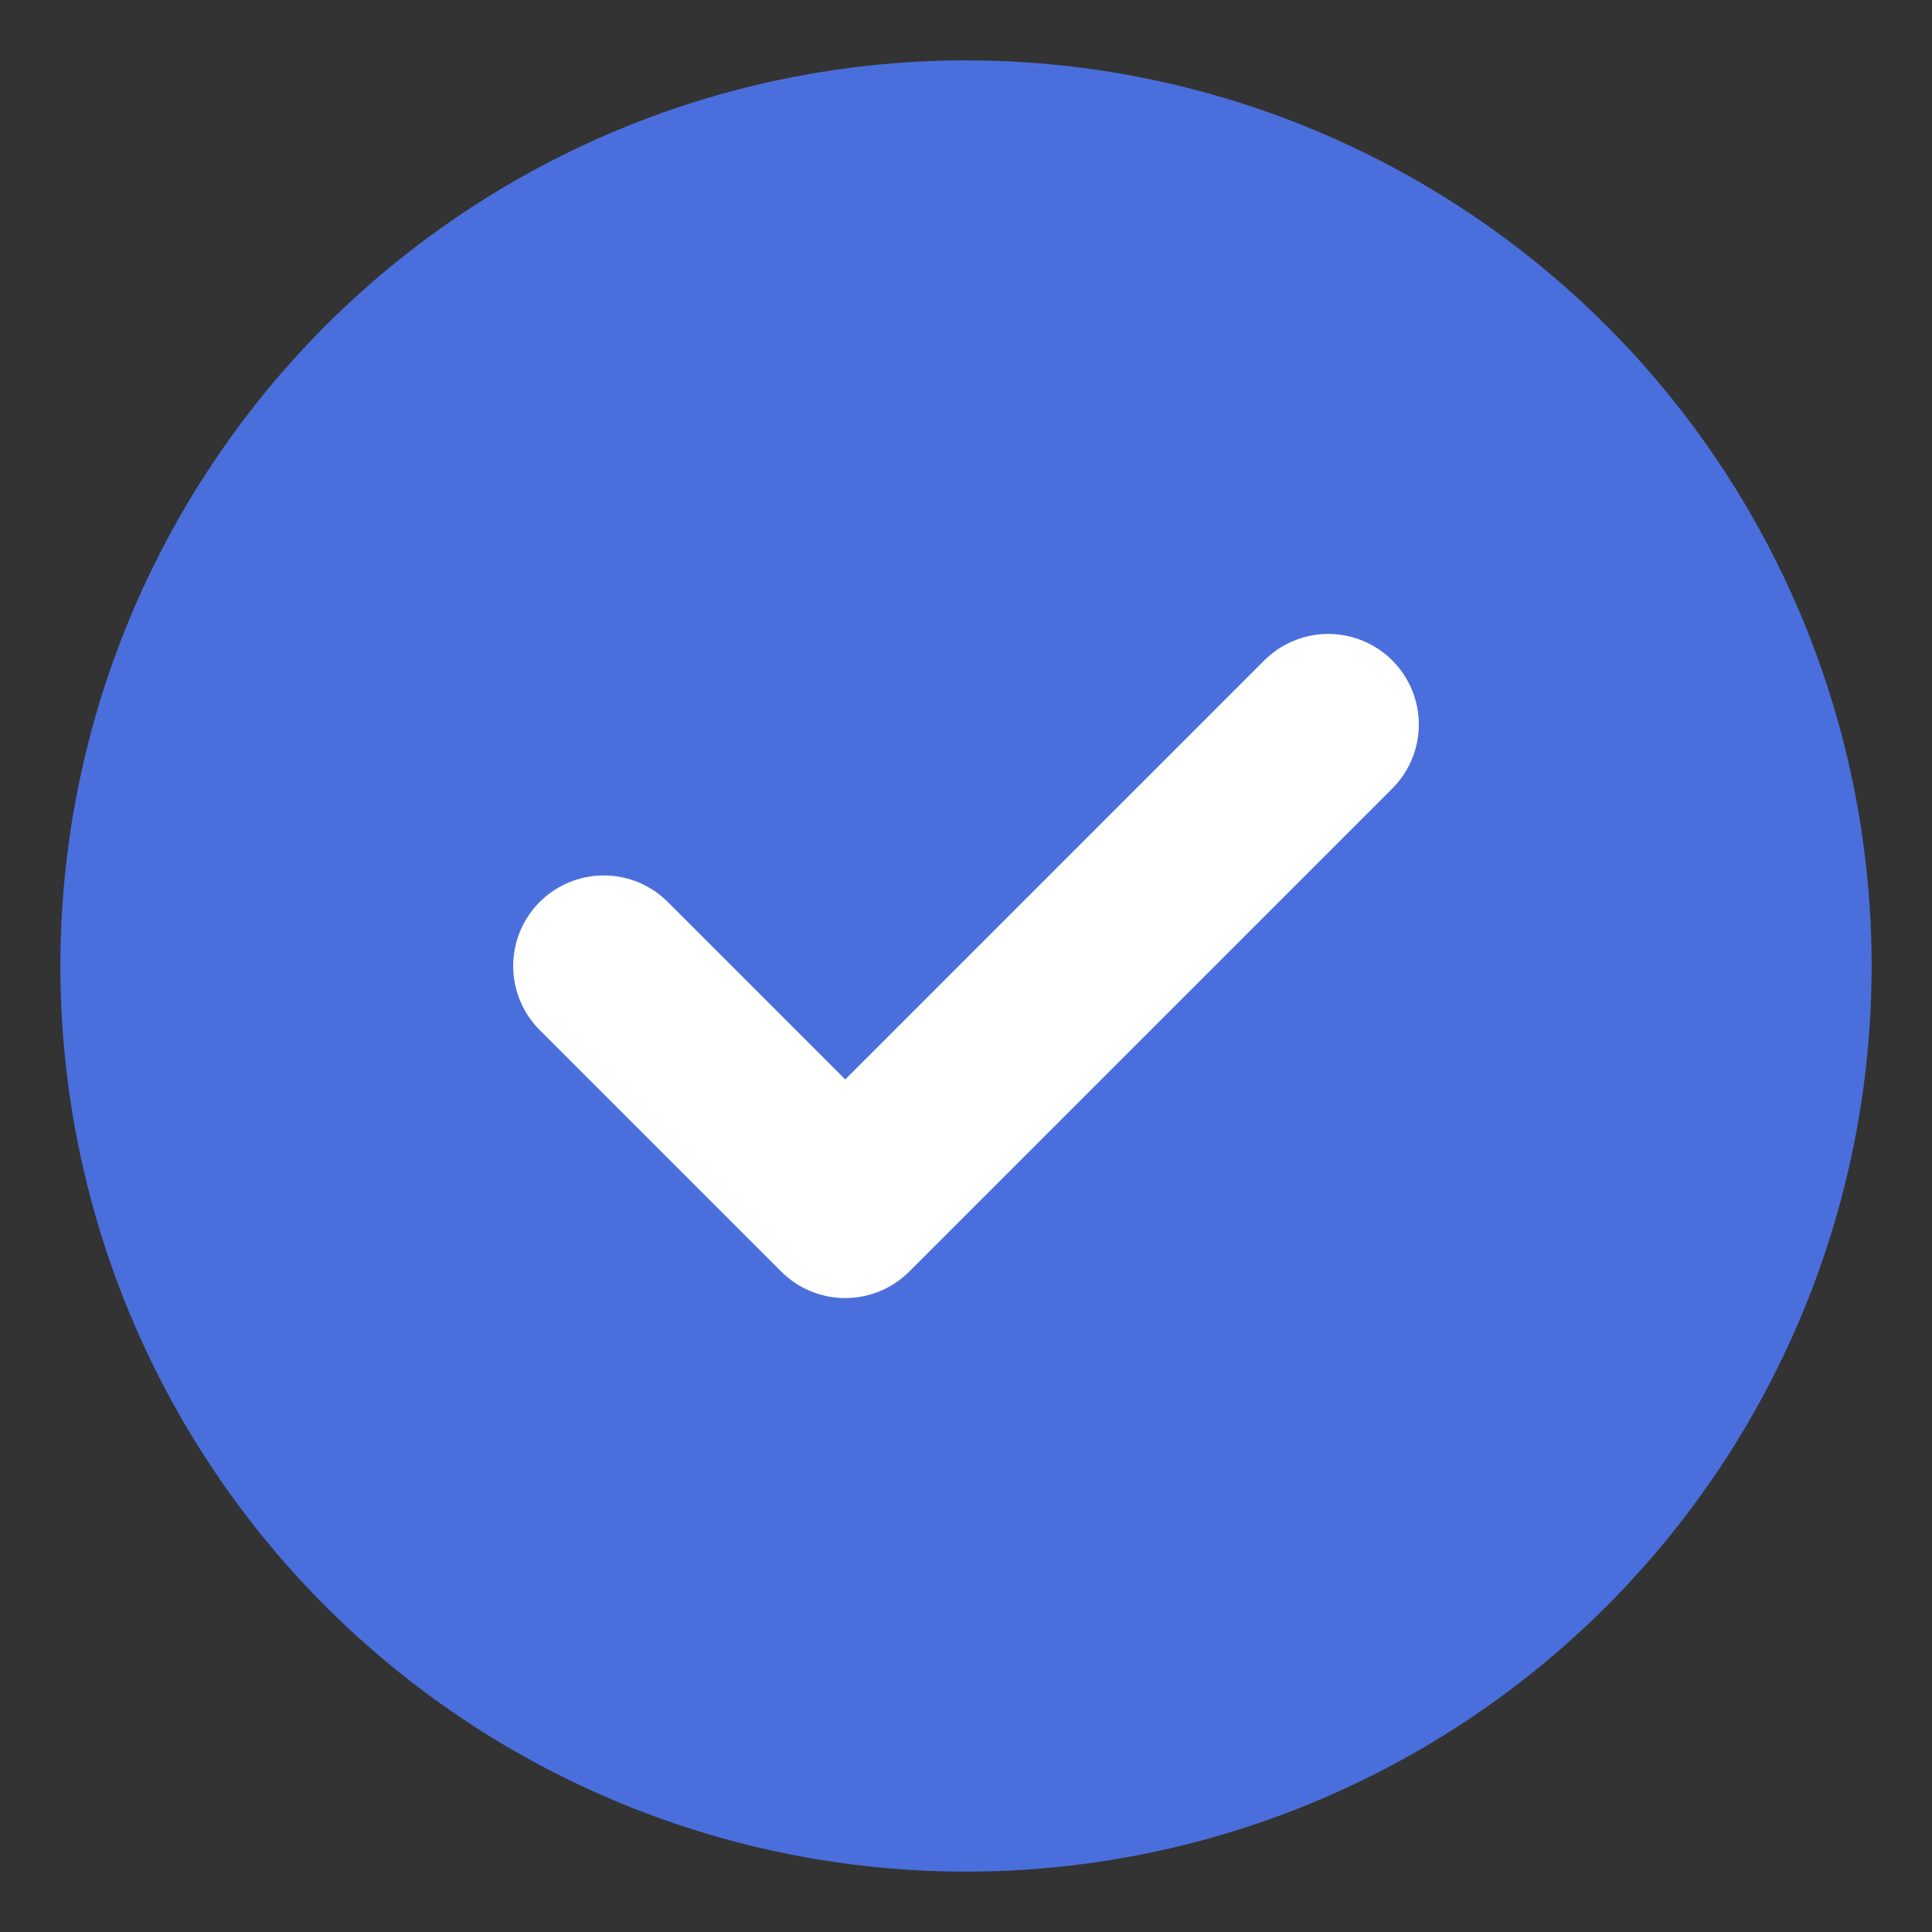 <svg xmlns="http://www.w3.org/2000/svg" viewBox="0 0 64 64">
  <rect x="0" y="0" width="64" height="64" fill="#333333" stroke="none"/>
  <circle cx="32" cy="32" r="30" fill="#4A6FDC" />
  <path d="M20 32 L28 40 L44 24" stroke="#FFFFFF" stroke-width="6" fill="none" stroke-linecap="round" stroke-linejoin="round" />
</svg>